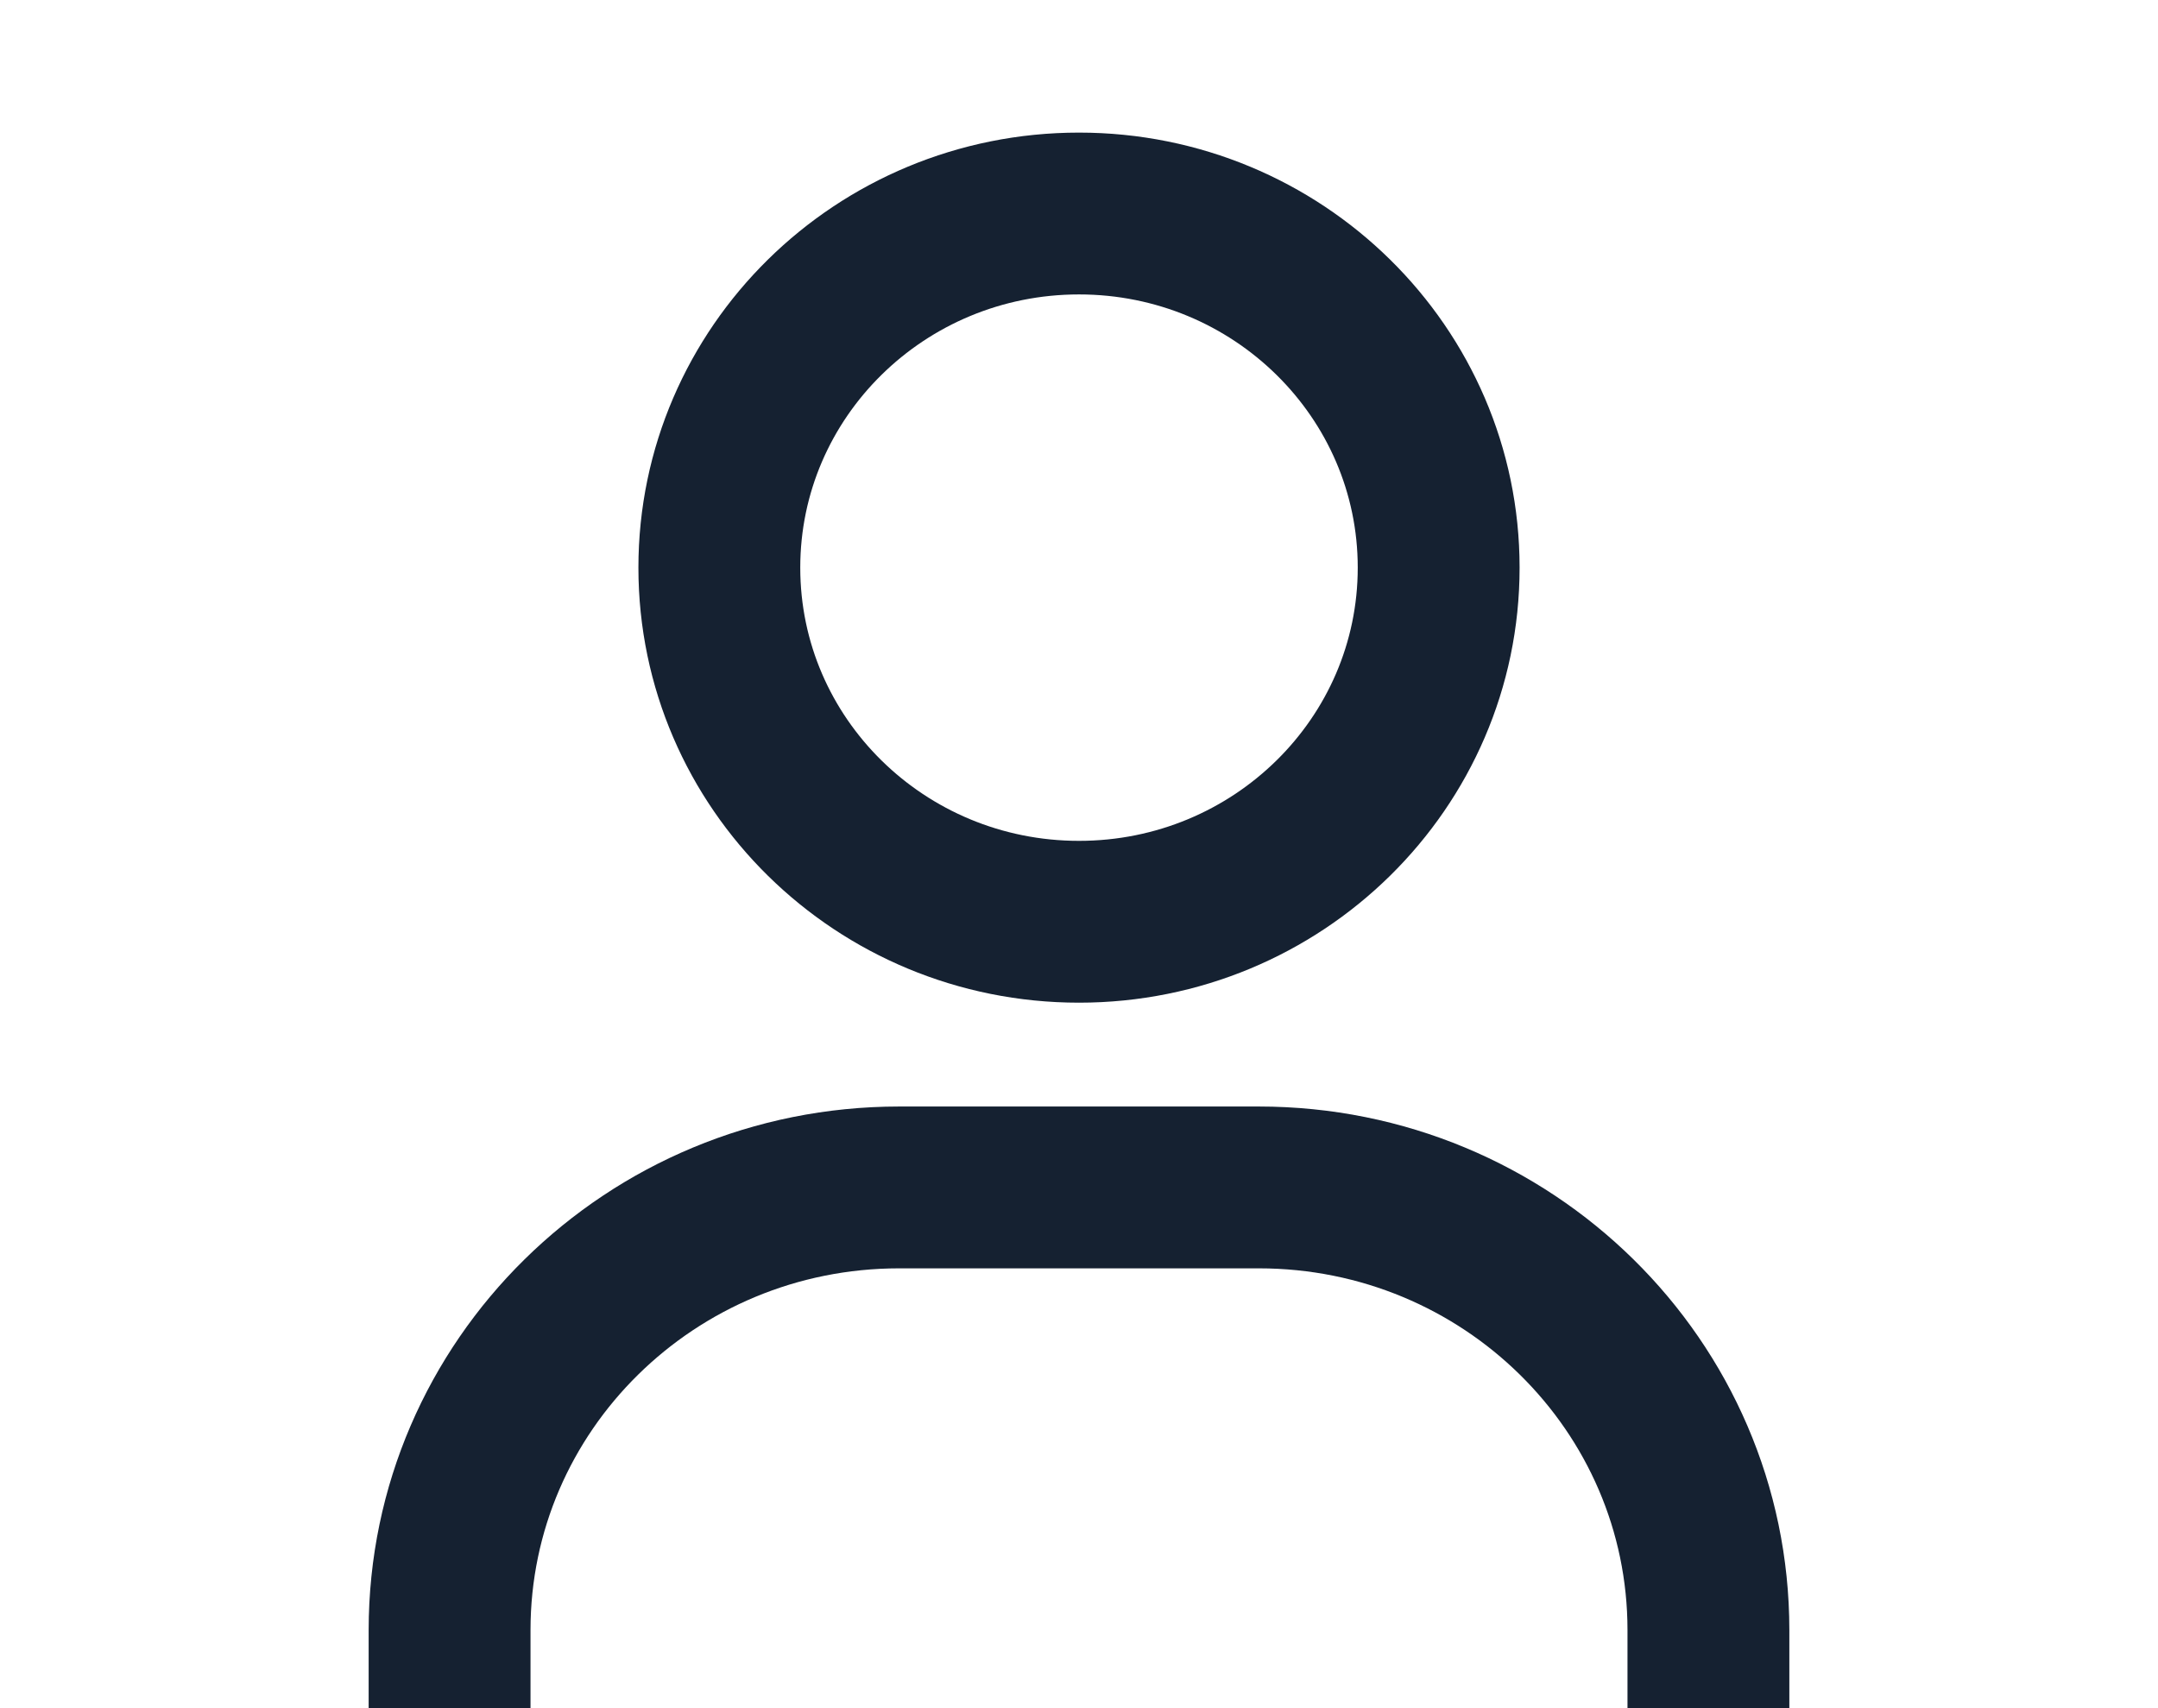 <svg width="24" height="19" viewBox="0 0 24 19" fill="none" xmlns="http://www.w3.org/2000/svg">
<g clip-path="url(#clip0_87_318)">
<path d="M5 19.117V18.132C5 15.412 7.239 13.208 10 13.208H14C16.761 13.208 19 15.412 19 18.132V19.117M16 6.314C16 8.49 14.209 10.253 12 10.253C9.791 10.253 8 8.49 8 6.314C8 4.139 9.791 2.375 12 2.375C14.209 2.375 16 4.139 16 6.314Z" stroke="#152131" stroke-width="1.8" stroke-linecap="round" stroke-linejoin="round"/>
</g>
<defs>
<clipPath id="clip0_87_318">
<rect width="24" height="19" fill="white"/>
</clipPath>
</defs>
</svg>
